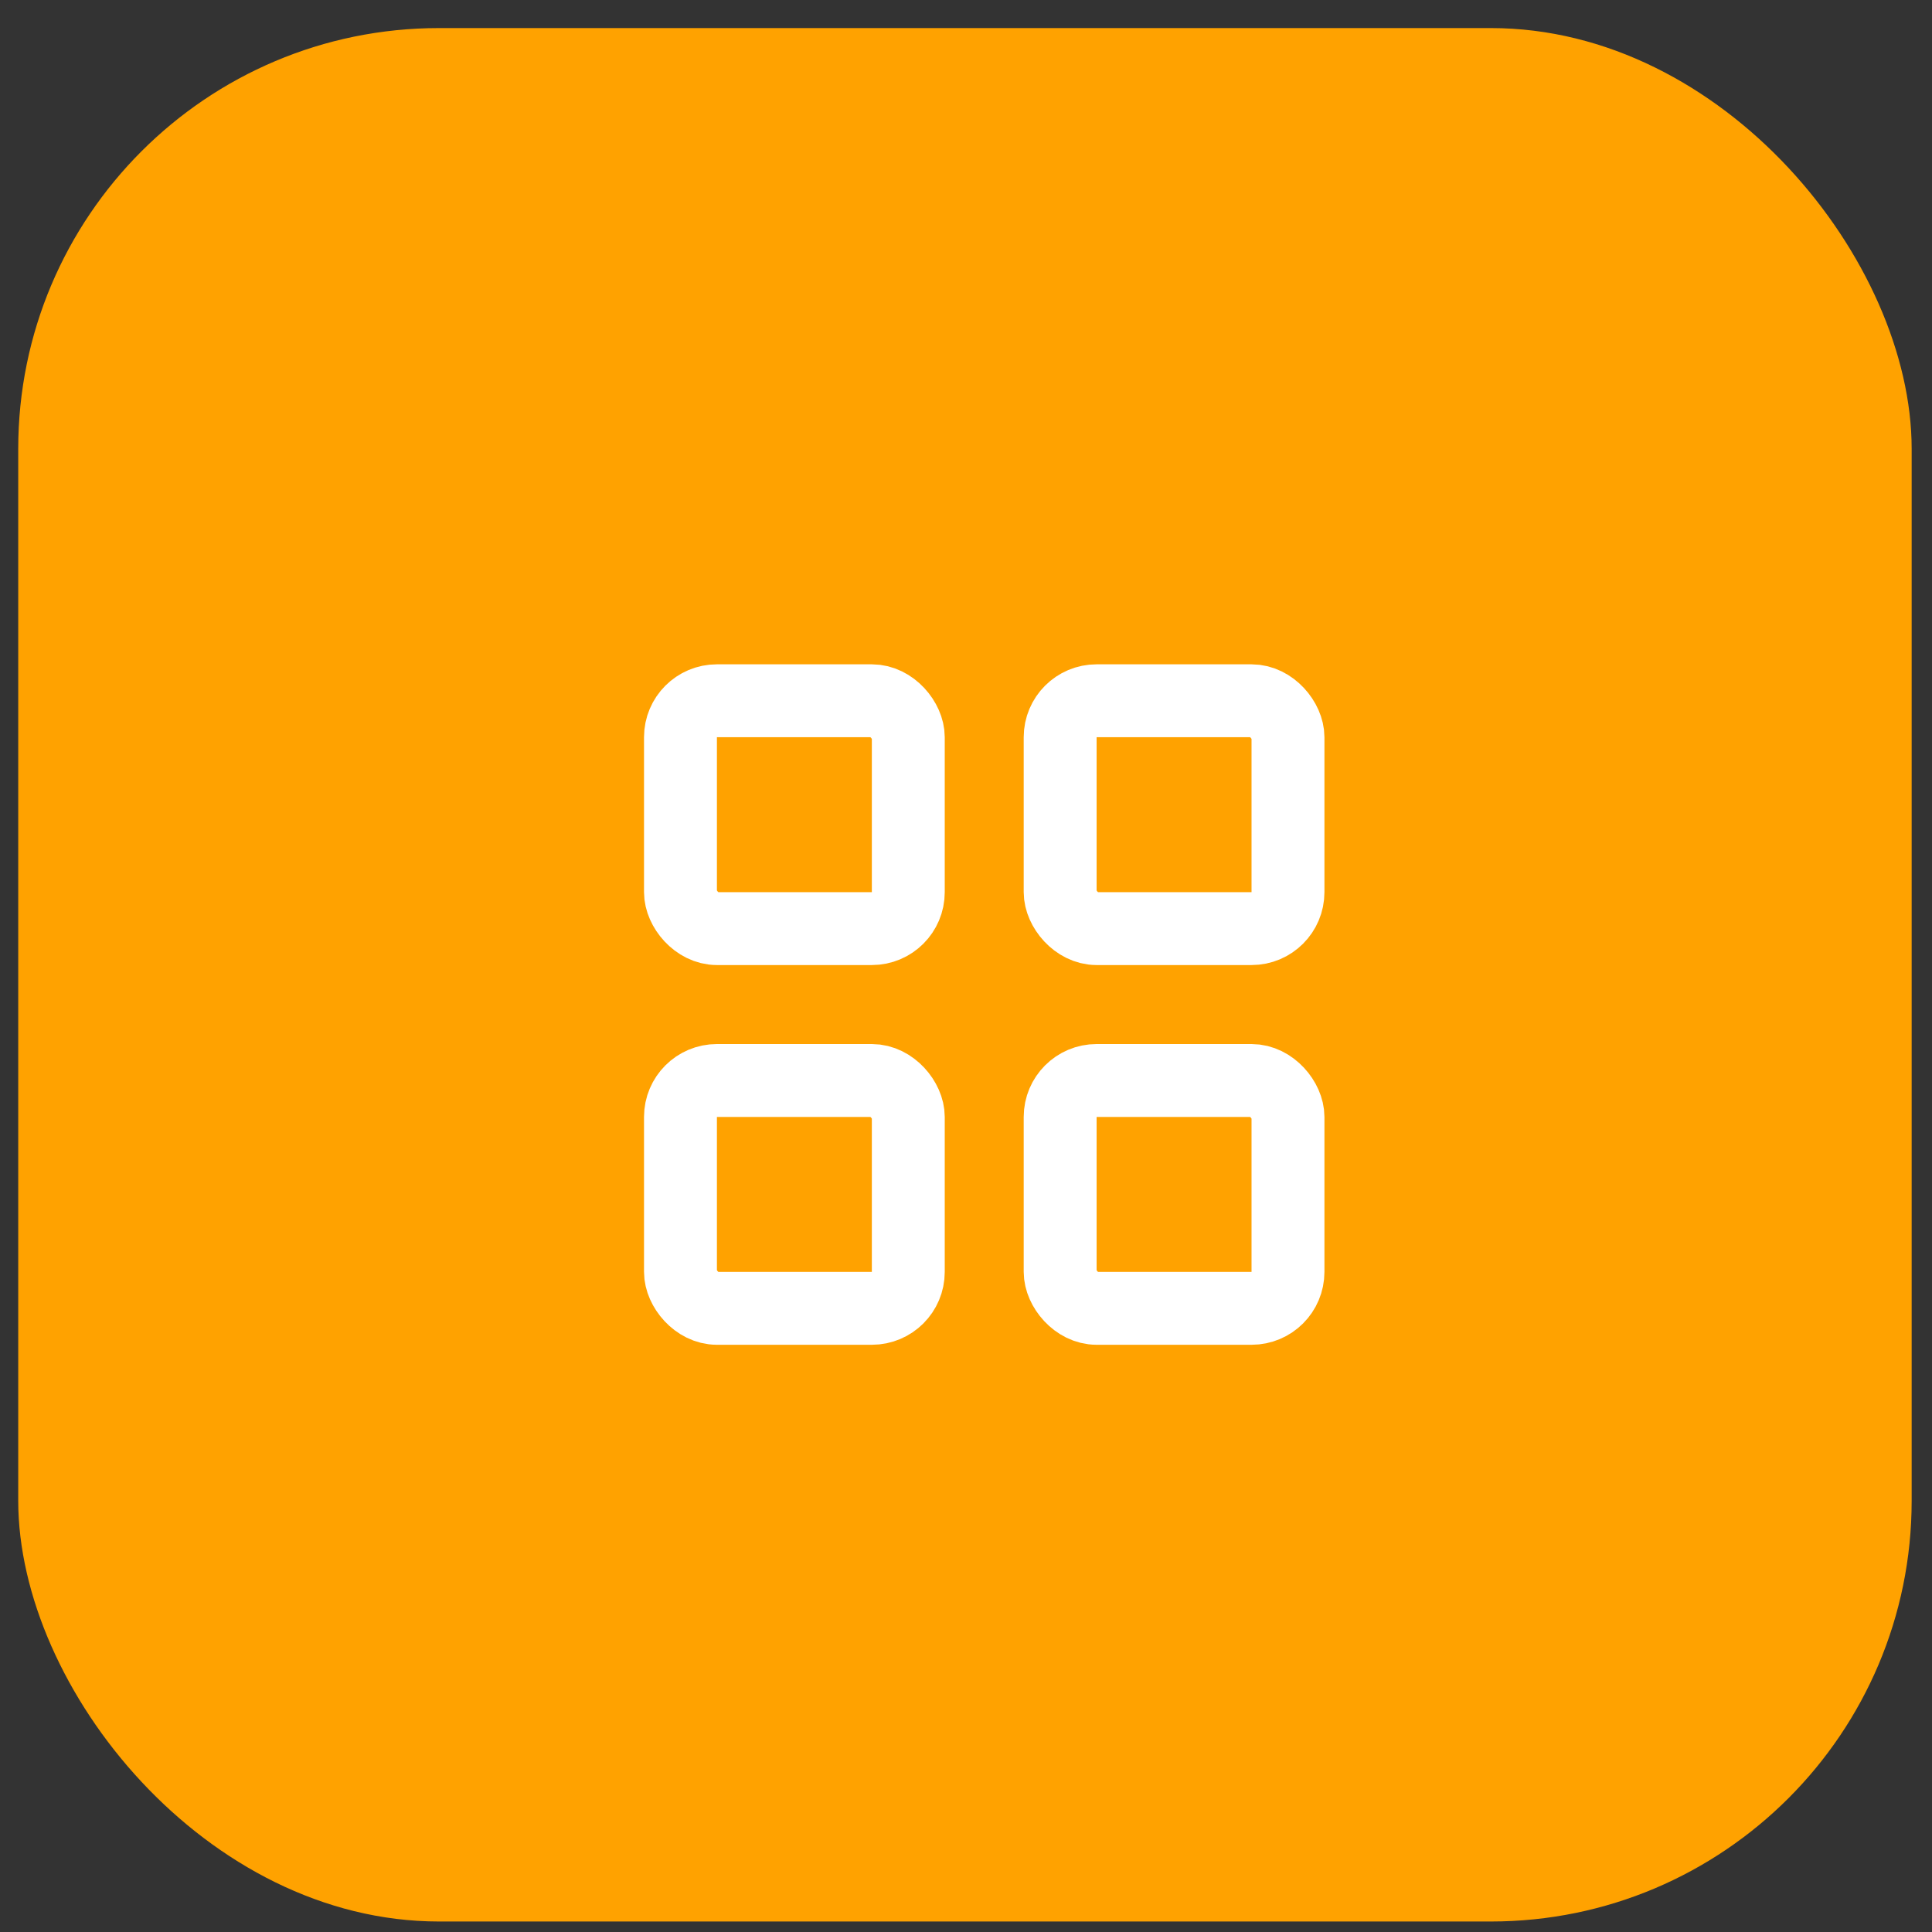 <svg width="53" height="53" viewBox="0 0 53 53" fill="none" xmlns="http://www.w3.org/2000/svg">
<rect x="0" y="0" width="53" height="53" fill="#333333" stroke="none"/>
<rect x="0.5" y="0.77" width="51.942" height="51.942" rx="11.543" fill="#FFA200"/>
<rect x="18.667" y="19.224" width="6.25" height="6.25" rx="1" stroke="white" stroke-width="2" stroke-linejoin="round"/>
<rect x="18.667" y="29.641" width="6.25" height="6.25" rx="1" stroke="white" stroke-width="2" stroke-linejoin="round"/>
<rect x="29.083" y="29.641" width="6.25" height="6.25" rx="1" stroke="white" stroke-width="2" stroke-linejoin="round"/>
<rect x="29.083" y="19.224" width="6.25" height="6.25" rx="1" stroke="white" stroke-width="2" stroke-linejoin="round"/>
</svg>
